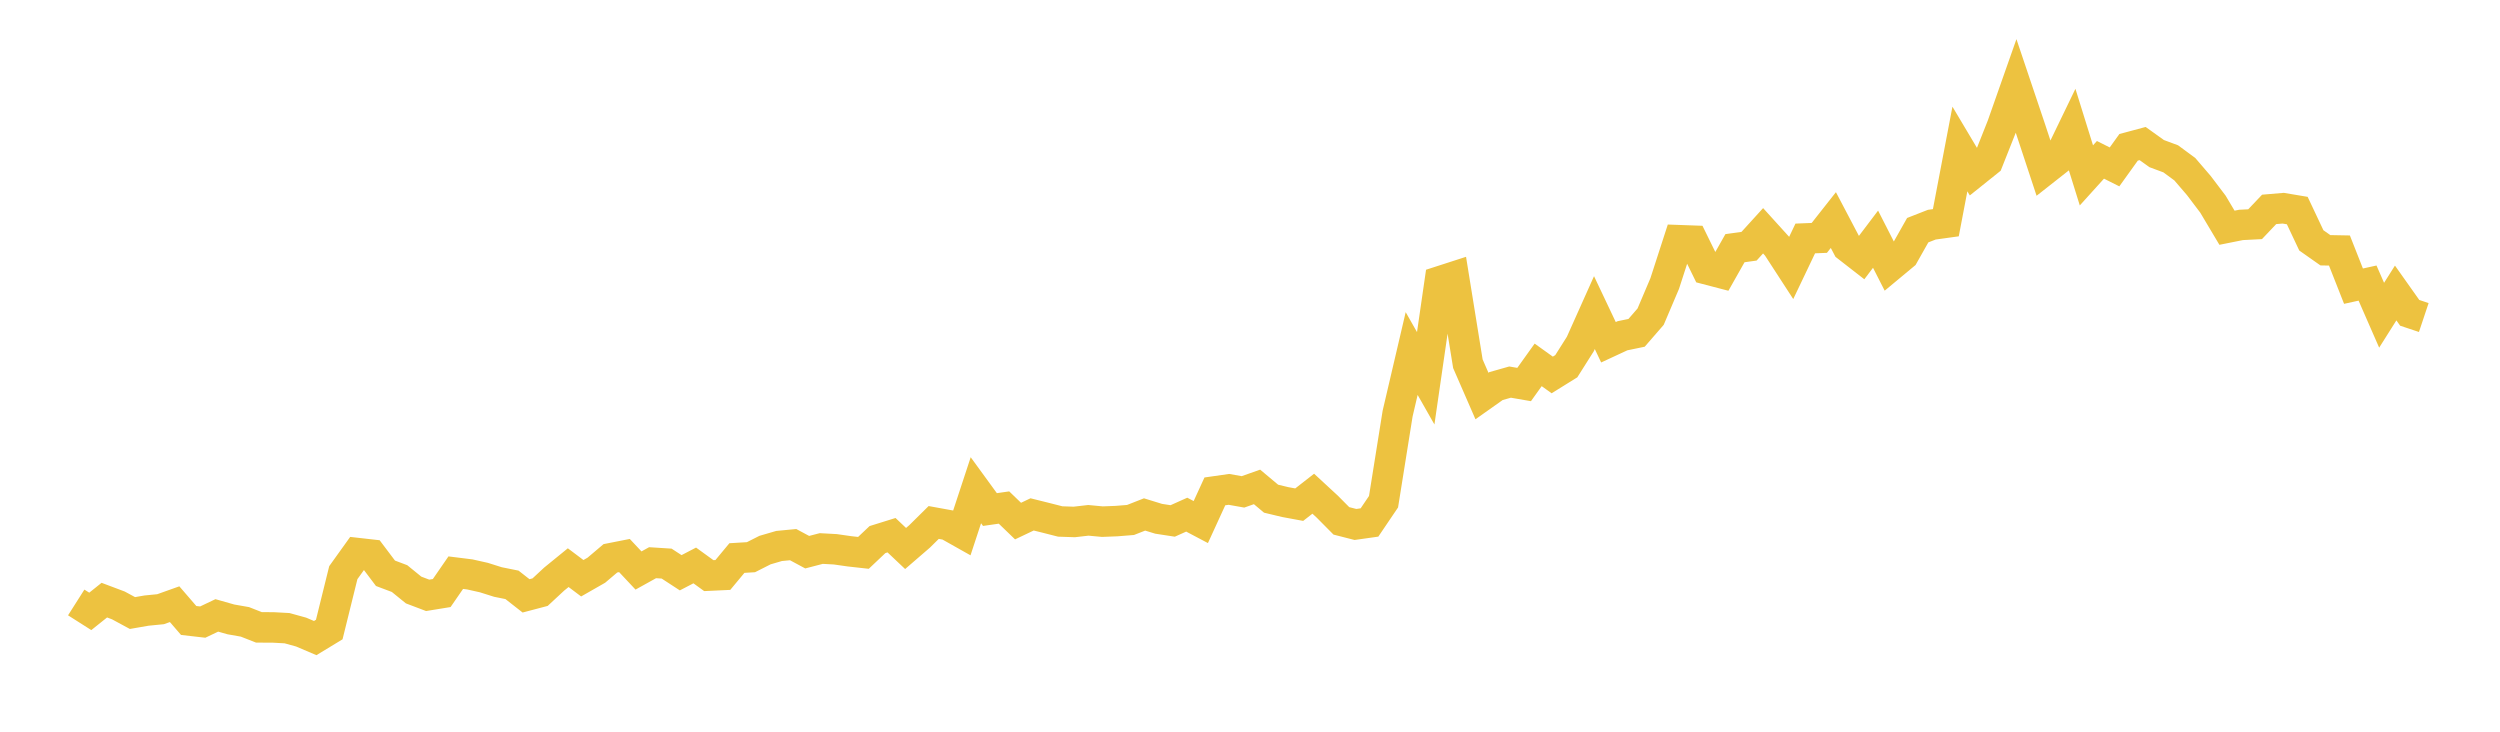 <svg width="164" height="48" xmlns="http://www.w3.org/2000/svg" xmlns:xlink="http://www.w3.org/1999/xlink"><path fill="none" stroke="rgb(237,194,64)" stroke-width="2" d="M5,39.521L5.922,40.107L6.844,39.369L7.766,39.716L8.689,40.215L9.611,40.055L10.533,39.964L11.455,39.635L12.377,40.703L13.299,40.809L14.222,40.37L15.144,40.632L16.066,40.794L16.988,41.156L17.91,41.159L18.832,41.209L19.754,41.464L20.677,41.858L21.599,41.298L22.521,37.567L23.443,36.281L24.365,36.385L25.287,37.607L26.21,37.955L27.132,38.704L28.054,39.054L28.976,38.904L29.898,37.567L30.82,37.682L31.743,37.889L32.665,38.18L33.587,38.366L34.509,39.088L35.431,38.845L36.353,37.989L37.275,37.238L38.198,37.933L39.12,37.406L40.042,36.625L40.964,36.443L41.886,37.425L42.808,36.913L43.731,36.972L44.653,37.573L45.575,37.093L46.497,37.761L47.419,37.718L48.341,36.608L49.263,36.552L50.186,36.085L51.108,35.816L52.03,35.728L52.952,36.223L53.874,35.983L54.796,36.033L55.719,36.165L56.641,36.268L57.563,35.396L58.485,35.109L59.407,35.981L60.329,35.185L61.251,34.274L62.174,34.442L63.096,34.961L64.018,32.16L64.94,33.426L65.862,33.294L66.784,34.183L67.707,33.744L68.629,33.974L69.551,34.209L70.473,34.24L71.395,34.134L72.317,34.22L73.24,34.184L74.162,34.11L75.084,33.748L76.006,34.032L76.928,34.174L77.85,33.761L78.772,34.248L79.695,32.235L80.617,32.103L81.539,32.267L82.461,31.941L83.383,32.714L84.305,32.935L85.228,33.106L86.15,32.387L87.072,33.239L87.994,34.169L88.916,34.405L89.838,34.275L90.76,32.912L91.683,27.135L92.605,23.192L93.527,24.815L94.449,18.454L95.371,18.156L96.293,23.861L97.216,25.979L98.138,25.327L99.06,25.065L99.982,25.225L100.904,23.936L101.826,24.597L102.749,24.024L103.671,22.564L104.593,20.506L105.515,22.453L106.437,22.025L107.359,21.834L108.281,20.773L109.204,18.602L110.126,15.756L111.048,15.789L111.97,17.671L112.892,17.912L113.814,16.281L114.737,16.153L115.659,15.139L116.581,16.156L117.503,17.576L118.425,15.643L119.347,15.606L120.269,14.436L121.192,16.192L122.114,16.909L123.036,15.691L123.958,17.5L124.88,16.734L125.802,15.1L126.725,14.739L127.647,14.611L128.569,9.773L129.491,11.322L130.413,10.584L131.335,8.26L132.257,5.64L133.18,8.383L134.102,11.175L135.024,10.45L135.946,8.542L136.868,11.505L137.79,10.485L138.713,10.948L139.635,9.665L140.557,9.417L141.479,10.077L142.401,10.42L143.323,11.099L144.246,12.174L145.168,13.392L146.09,14.94L147.012,14.755L147.934,14.708L148.856,13.736L149.778,13.658L150.701,13.813L151.623,15.768L152.545,16.417L153.467,16.434L154.389,18.772L155.311,18.57L156.234,20.68L157.156,19.22L158.078,20.522L159,20.83"></path></svg>